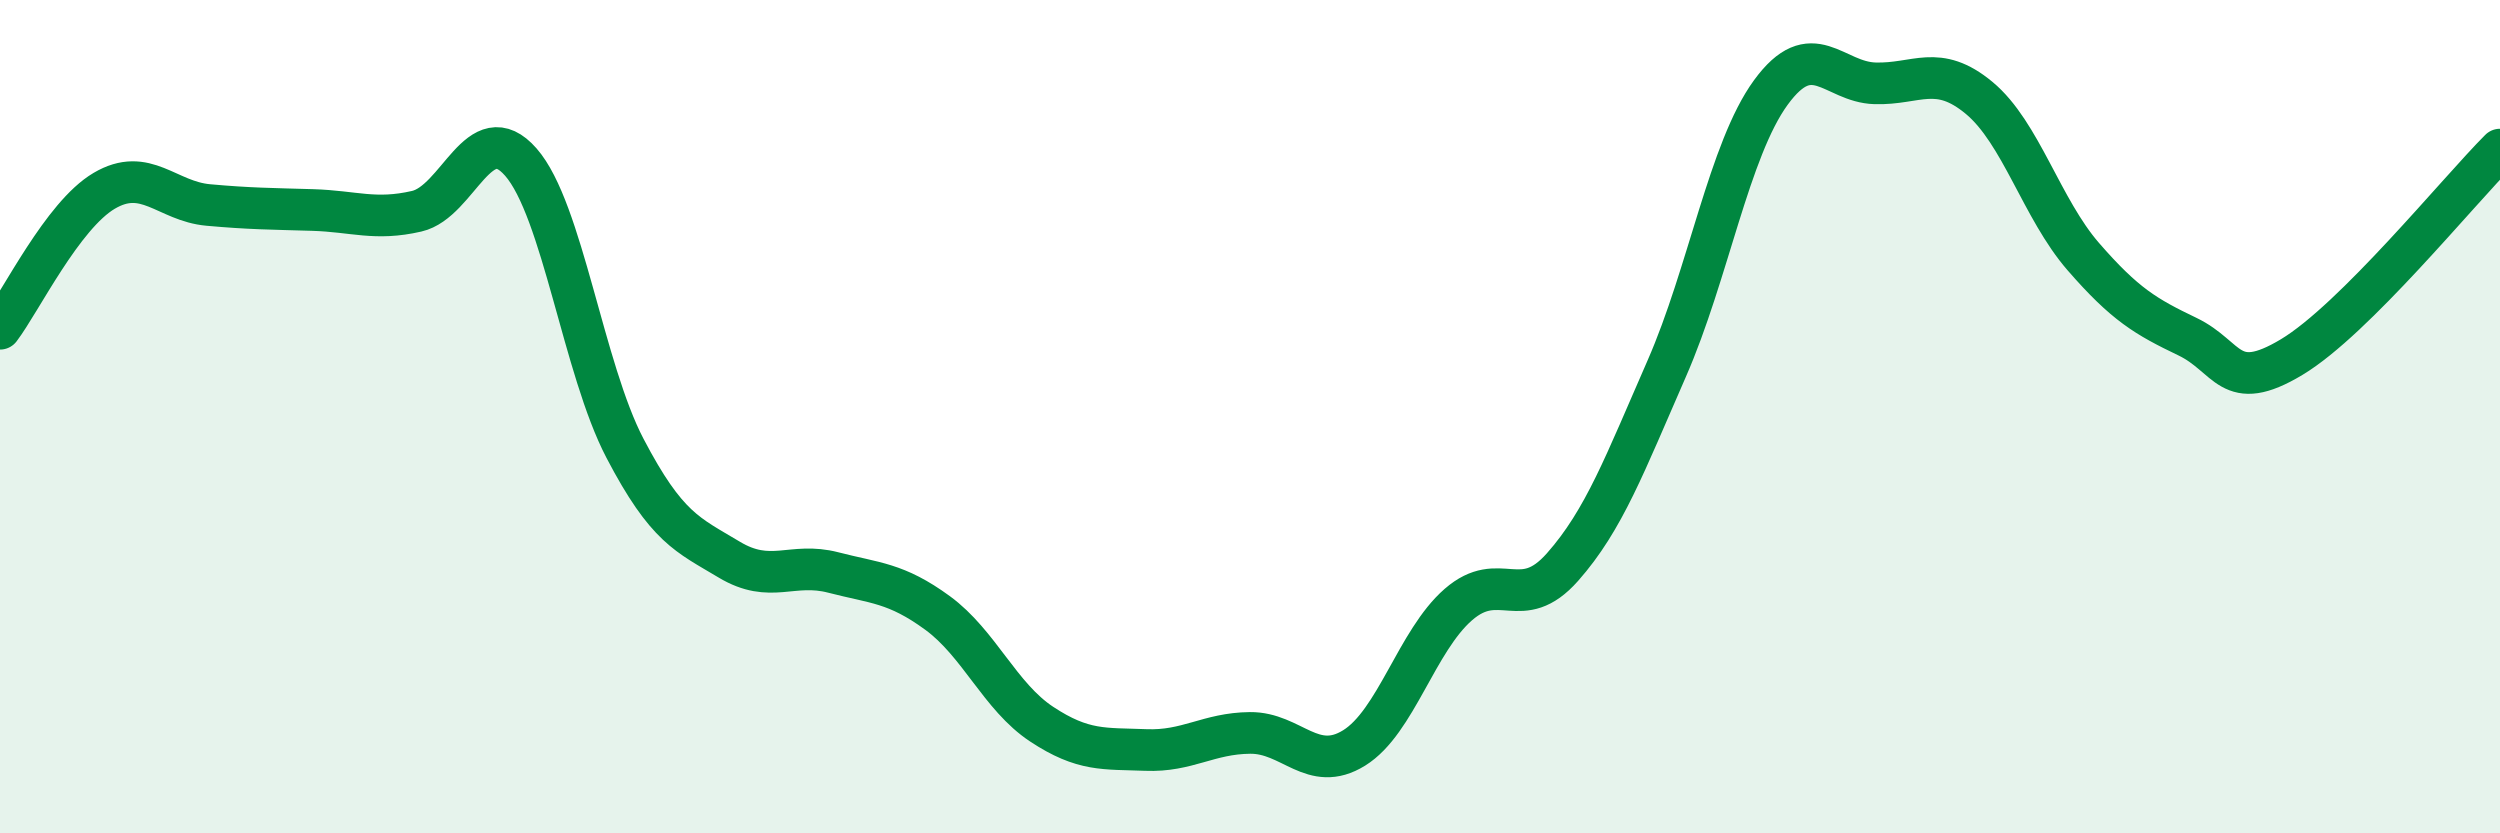 
    <svg width="60" height="20" viewBox="0 0 60 20" xmlns="http://www.w3.org/2000/svg">
      <path
        d="M 0,7.89 C 0.5,7.23 1.5,5.17 2.5,4.58 C 3.5,3.99 4,4.83 5,4.92 C 6,5.01 6.5,5.01 7.5,5.04 C 8.5,5.07 9,5.3 10,5.07 C 11,4.84 11.5,2.75 12.5,3.89 C 13.5,5.03 14,8.85 15,10.76 C 16,12.67 16.5,12.83 17.5,13.43 C 18.5,14.03 19,13.48 20,13.74 C 21,14 21.5,13.98 22.5,14.71 C 23.5,15.44 24,16.72 25,17.38 C 26,18.04 26.5,17.96 27.5,18 C 28.5,18.04 29,17.6 30,17.59 C 31,17.58 31.5,18.57 32.5,17.95 C 33.5,17.33 34,15.38 35,14.51 C 36,13.64 36.5,14.74 37.5,13.61 C 38.5,12.48 39,11.13 40,8.85 C 41,6.57 41.5,3.59 42.5,2.22 C 43.5,0.85 44,1.97 45,2 C 46,2.03 46.5,1.52 47.5,2.35 C 48.5,3.18 49,5.01 50,6.16 C 51,7.31 51.5,7.6 52.5,8.08 C 53.5,8.56 53.5,9.47 55,8.57 C 56.5,7.67 59,4.59 60,3.59L60 20L0 20Z"
        fill="#008740"
        opacity="0.1"
        stroke-linecap="round"
        stroke-linejoin="round"
      />
      <path
        d="M 0,7.89 C 0.5,7.23 1.5,5.17 2.5,4.58 C 3.5,3.99 4,4.83 5,4.92 C 6,5.01 6.5,5.01 7.5,5.04 C 8.5,5.07 9,5.3 10,5.07 C 11,4.84 11.5,2.75 12.5,3.89 C 13.5,5.03 14,8.85 15,10.76 C 16,12.67 16.5,12.83 17.5,13.43 C 18.5,14.03 19,13.48 20,13.74 C 21,14 21.5,13.98 22.5,14.71 C 23.5,15.44 24,16.72 25,17.38 C 26,18.04 26.5,17.96 27.5,18 C 28.5,18.04 29,17.6 30,17.59 C 31,17.58 31.5,18.57 32.5,17.95 C 33.5,17.33 34,15.38 35,14.51 C 36,13.64 36.5,14.74 37.5,13.61 C 38.5,12.48 39,11.13 40,8.85 C 41,6.57 41.5,3.59 42.5,2.22 C 43.5,0.85 44,1.97 45,2 C 46,2.03 46.5,1.52 47.5,2.35 C 48.5,3.18 49,5.01 50,6.16 C 51,7.31 51.5,7.6 52.5,8.08 C 53.5,8.56 53.5,9.47 55,8.57 C 56.5,7.67 59,4.59 60,3.59"
        stroke="#008740"
        stroke-width="1"
        fill="none"
        stroke-linecap="round"
        stroke-linejoin="round"
      />
    </svg>
  